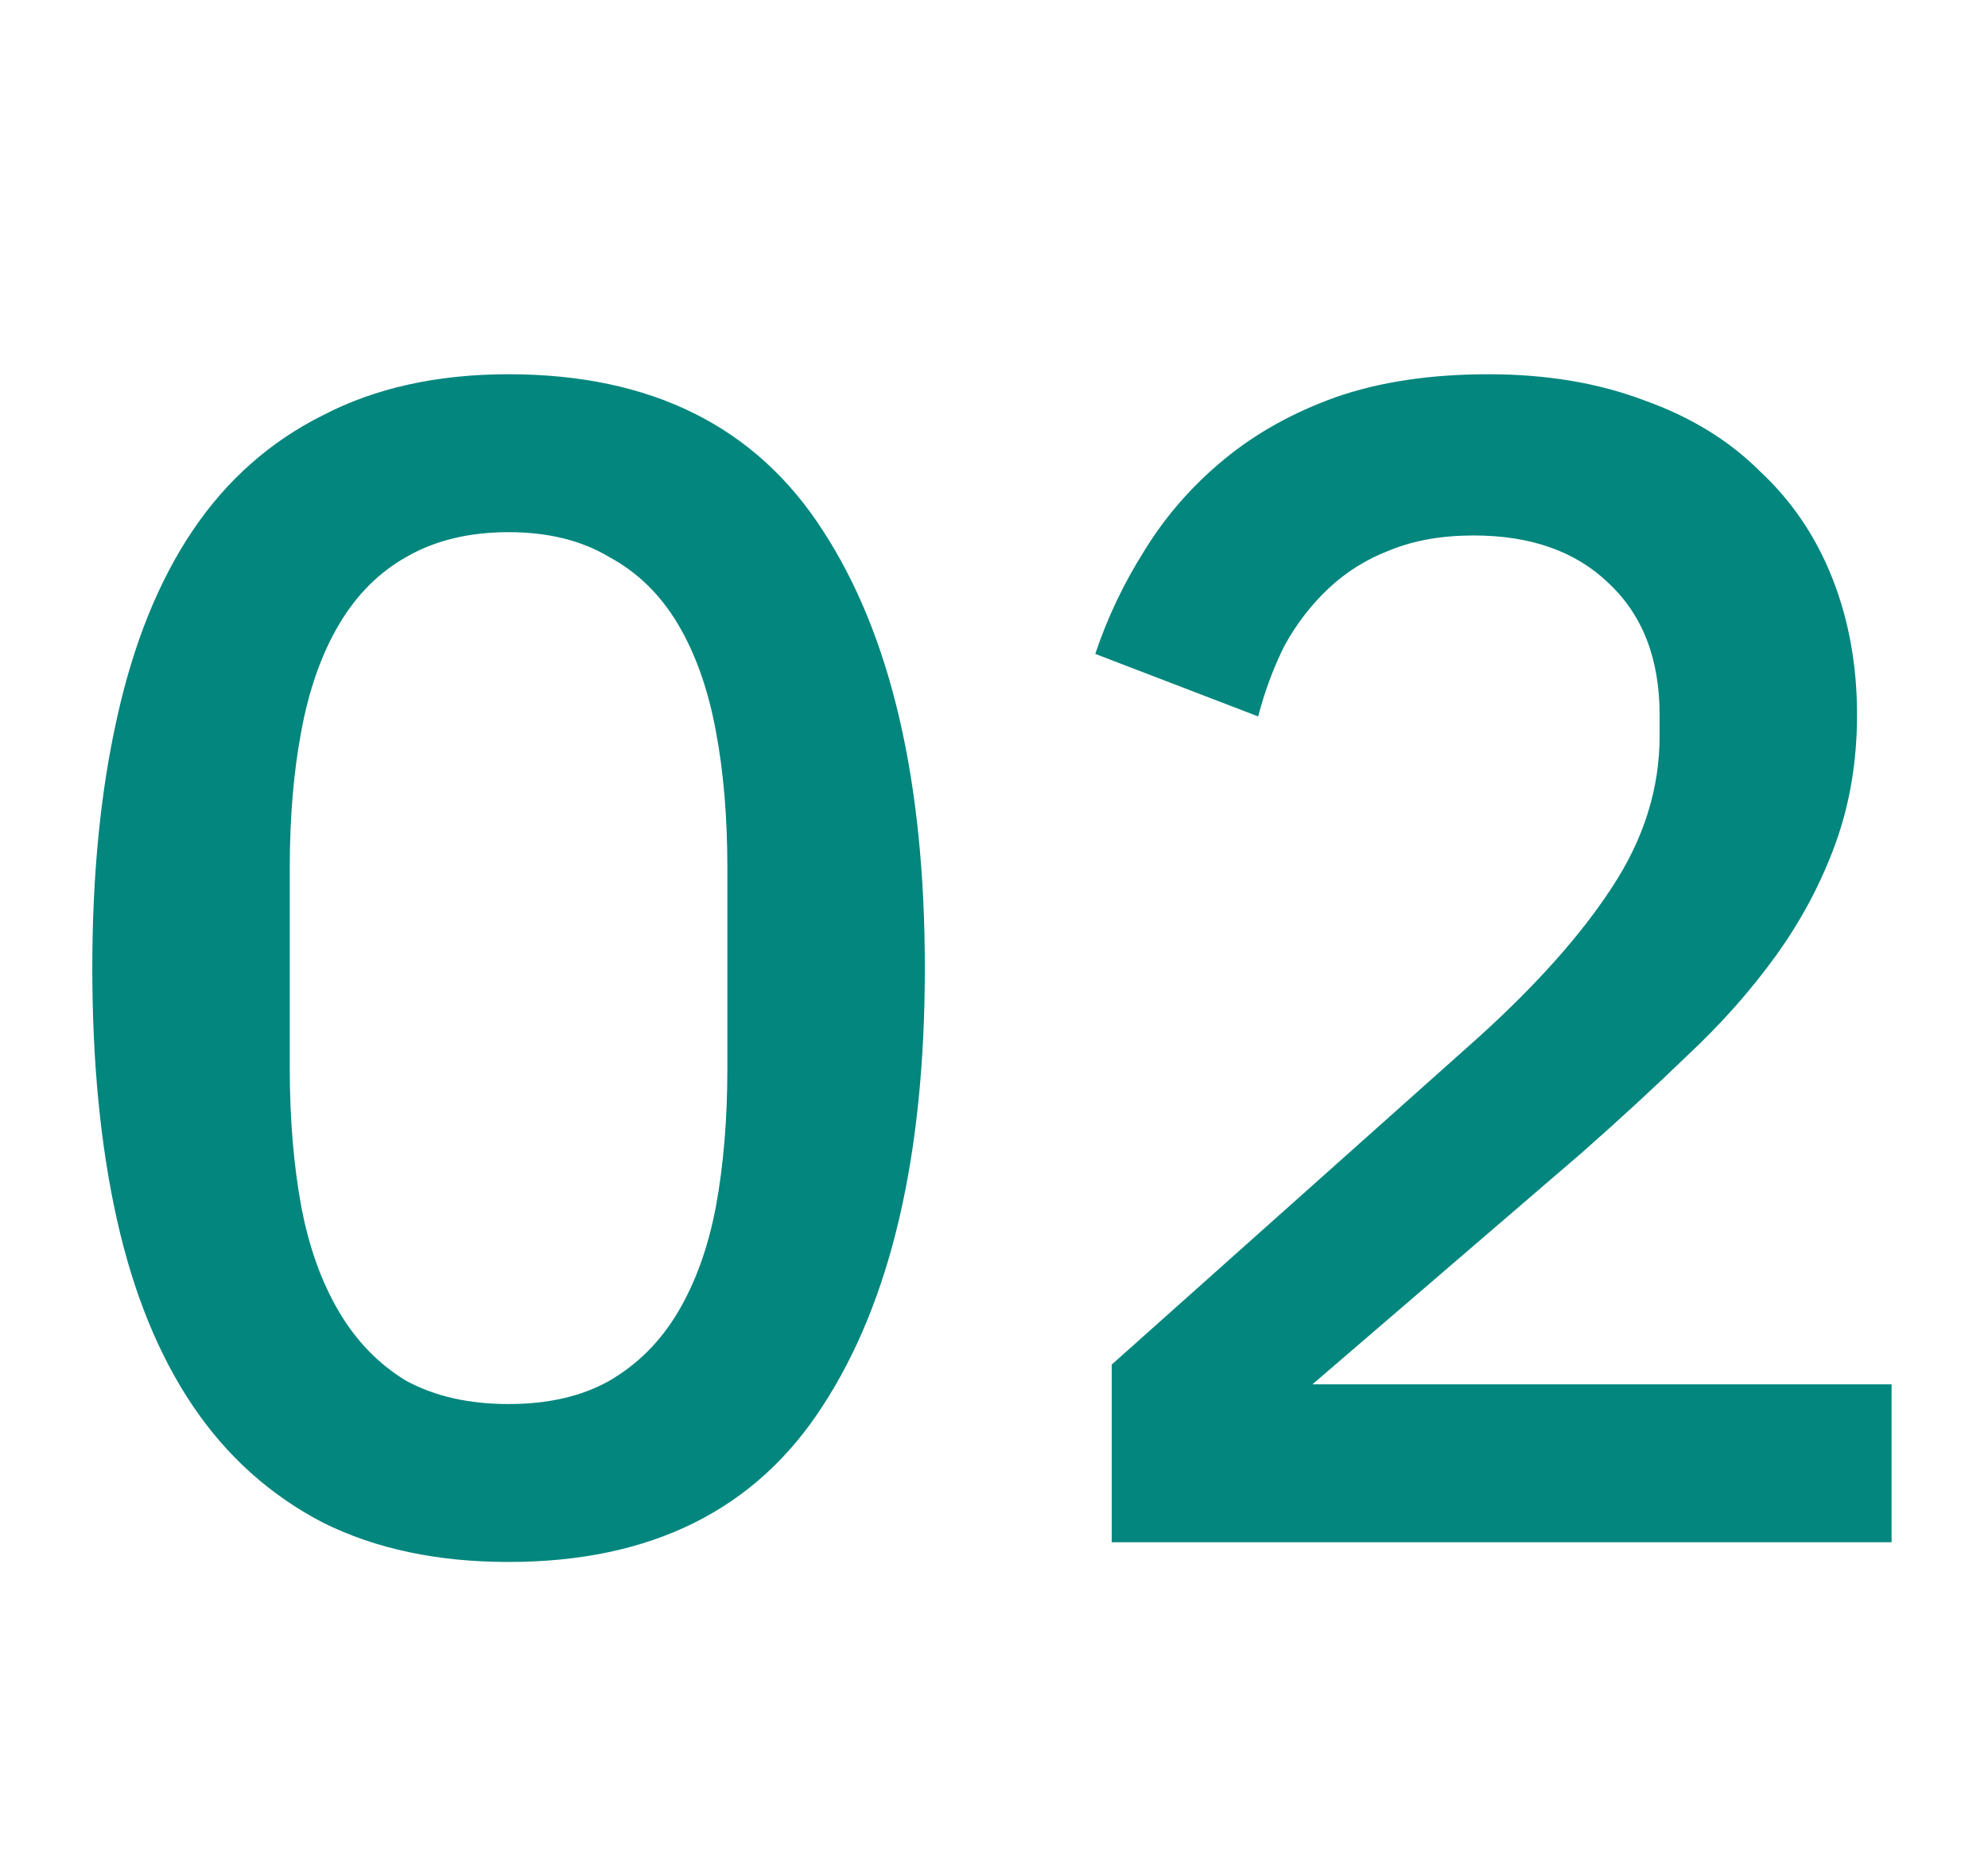 <svg width="58" height="54" viewBox="0 0 58 54" fill="none" xmlns="http://www.w3.org/2000/svg">
<path d="M14.838 45.576C12.758 45.576 10.95 45.192 9.414 44.424C7.878 43.624 6.614 42.488 5.622 41.016C4.63 39.544 3.893 37.736 3.413 35.592C2.933 33.448 2.693 31 2.693 28.248C2.693 25.528 2.933 23.096 3.413 20.952C3.893 18.776 4.63 16.952 5.622 15.48C6.614 14.008 7.878 12.888 9.414 12.12C10.95 11.32 12.758 10.92 14.838 10.92C18.997 10.92 22.053 12.44 24.006 15.48C25.989 18.52 26.982 22.776 26.982 28.248C26.982 33.72 25.989 37.976 24.006 41.016C22.053 44.056 18.997 45.576 14.838 45.576ZM14.838 40.968C15.989 40.968 16.965 40.744 17.765 40.296C18.598 39.816 19.27 39.144 19.782 38.28C20.294 37.416 20.662 36.392 20.886 35.208C21.11 33.992 21.221 32.648 21.221 31.176V25.32C21.221 23.848 21.11 22.52 20.886 21.336C20.662 20.12 20.294 19.08 19.782 18.216C19.27 17.352 18.598 16.696 17.765 16.248C16.965 15.768 15.989 15.528 14.838 15.528C13.685 15.528 12.694 15.768 11.861 16.248C11.062 16.696 10.405 17.352 9.893 18.216C9.382 19.08 9.014 20.12 8.79 21.336C8.566 22.52 8.454 23.848 8.454 25.32V31.176C8.454 32.648 8.566 33.992 8.79 35.208C9.014 36.392 9.382 37.416 9.893 38.28C10.405 39.144 11.062 39.816 11.861 40.296C12.694 40.744 13.685 40.968 14.838 40.968ZM55.187 45H32.435V39.816L43.139 30.264C44.835 28.728 46.131 27.272 47.027 25.896C47.955 24.488 48.419 23.016 48.419 21.48V20.856C48.419 19.224 47.923 17.944 46.931 17.016C45.971 16.088 44.659 15.624 42.995 15.624C42.067 15.624 41.251 15.768 40.547 16.056C39.875 16.312 39.283 16.68 38.771 17.16C38.259 17.64 37.827 18.2 37.475 18.84C37.155 19.48 36.899 20.168 36.707 20.904L31.955 19.08C32.307 18.024 32.787 17.016 33.395 16.056C34.003 15.064 34.771 14.184 35.699 13.416C36.627 12.648 37.715 12.04 38.963 11.592C40.243 11.144 41.731 10.92 43.427 10.92C45.123 10.92 46.643 11.176 47.987 11.688C49.331 12.168 50.451 12.856 51.347 13.752C52.275 14.616 52.979 15.656 53.459 16.872C53.939 18.088 54.179 19.416 54.179 20.856C54.179 22.2 53.971 23.448 53.555 24.6C53.139 25.752 52.563 26.84 51.827 27.864C51.091 28.888 50.227 29.864 49.235 30.792C48.275 31.72 47.251 32.664 46.163 33.624L38.291 40.392H55.187V45Z" fill="#02867D"/>
</svg>
